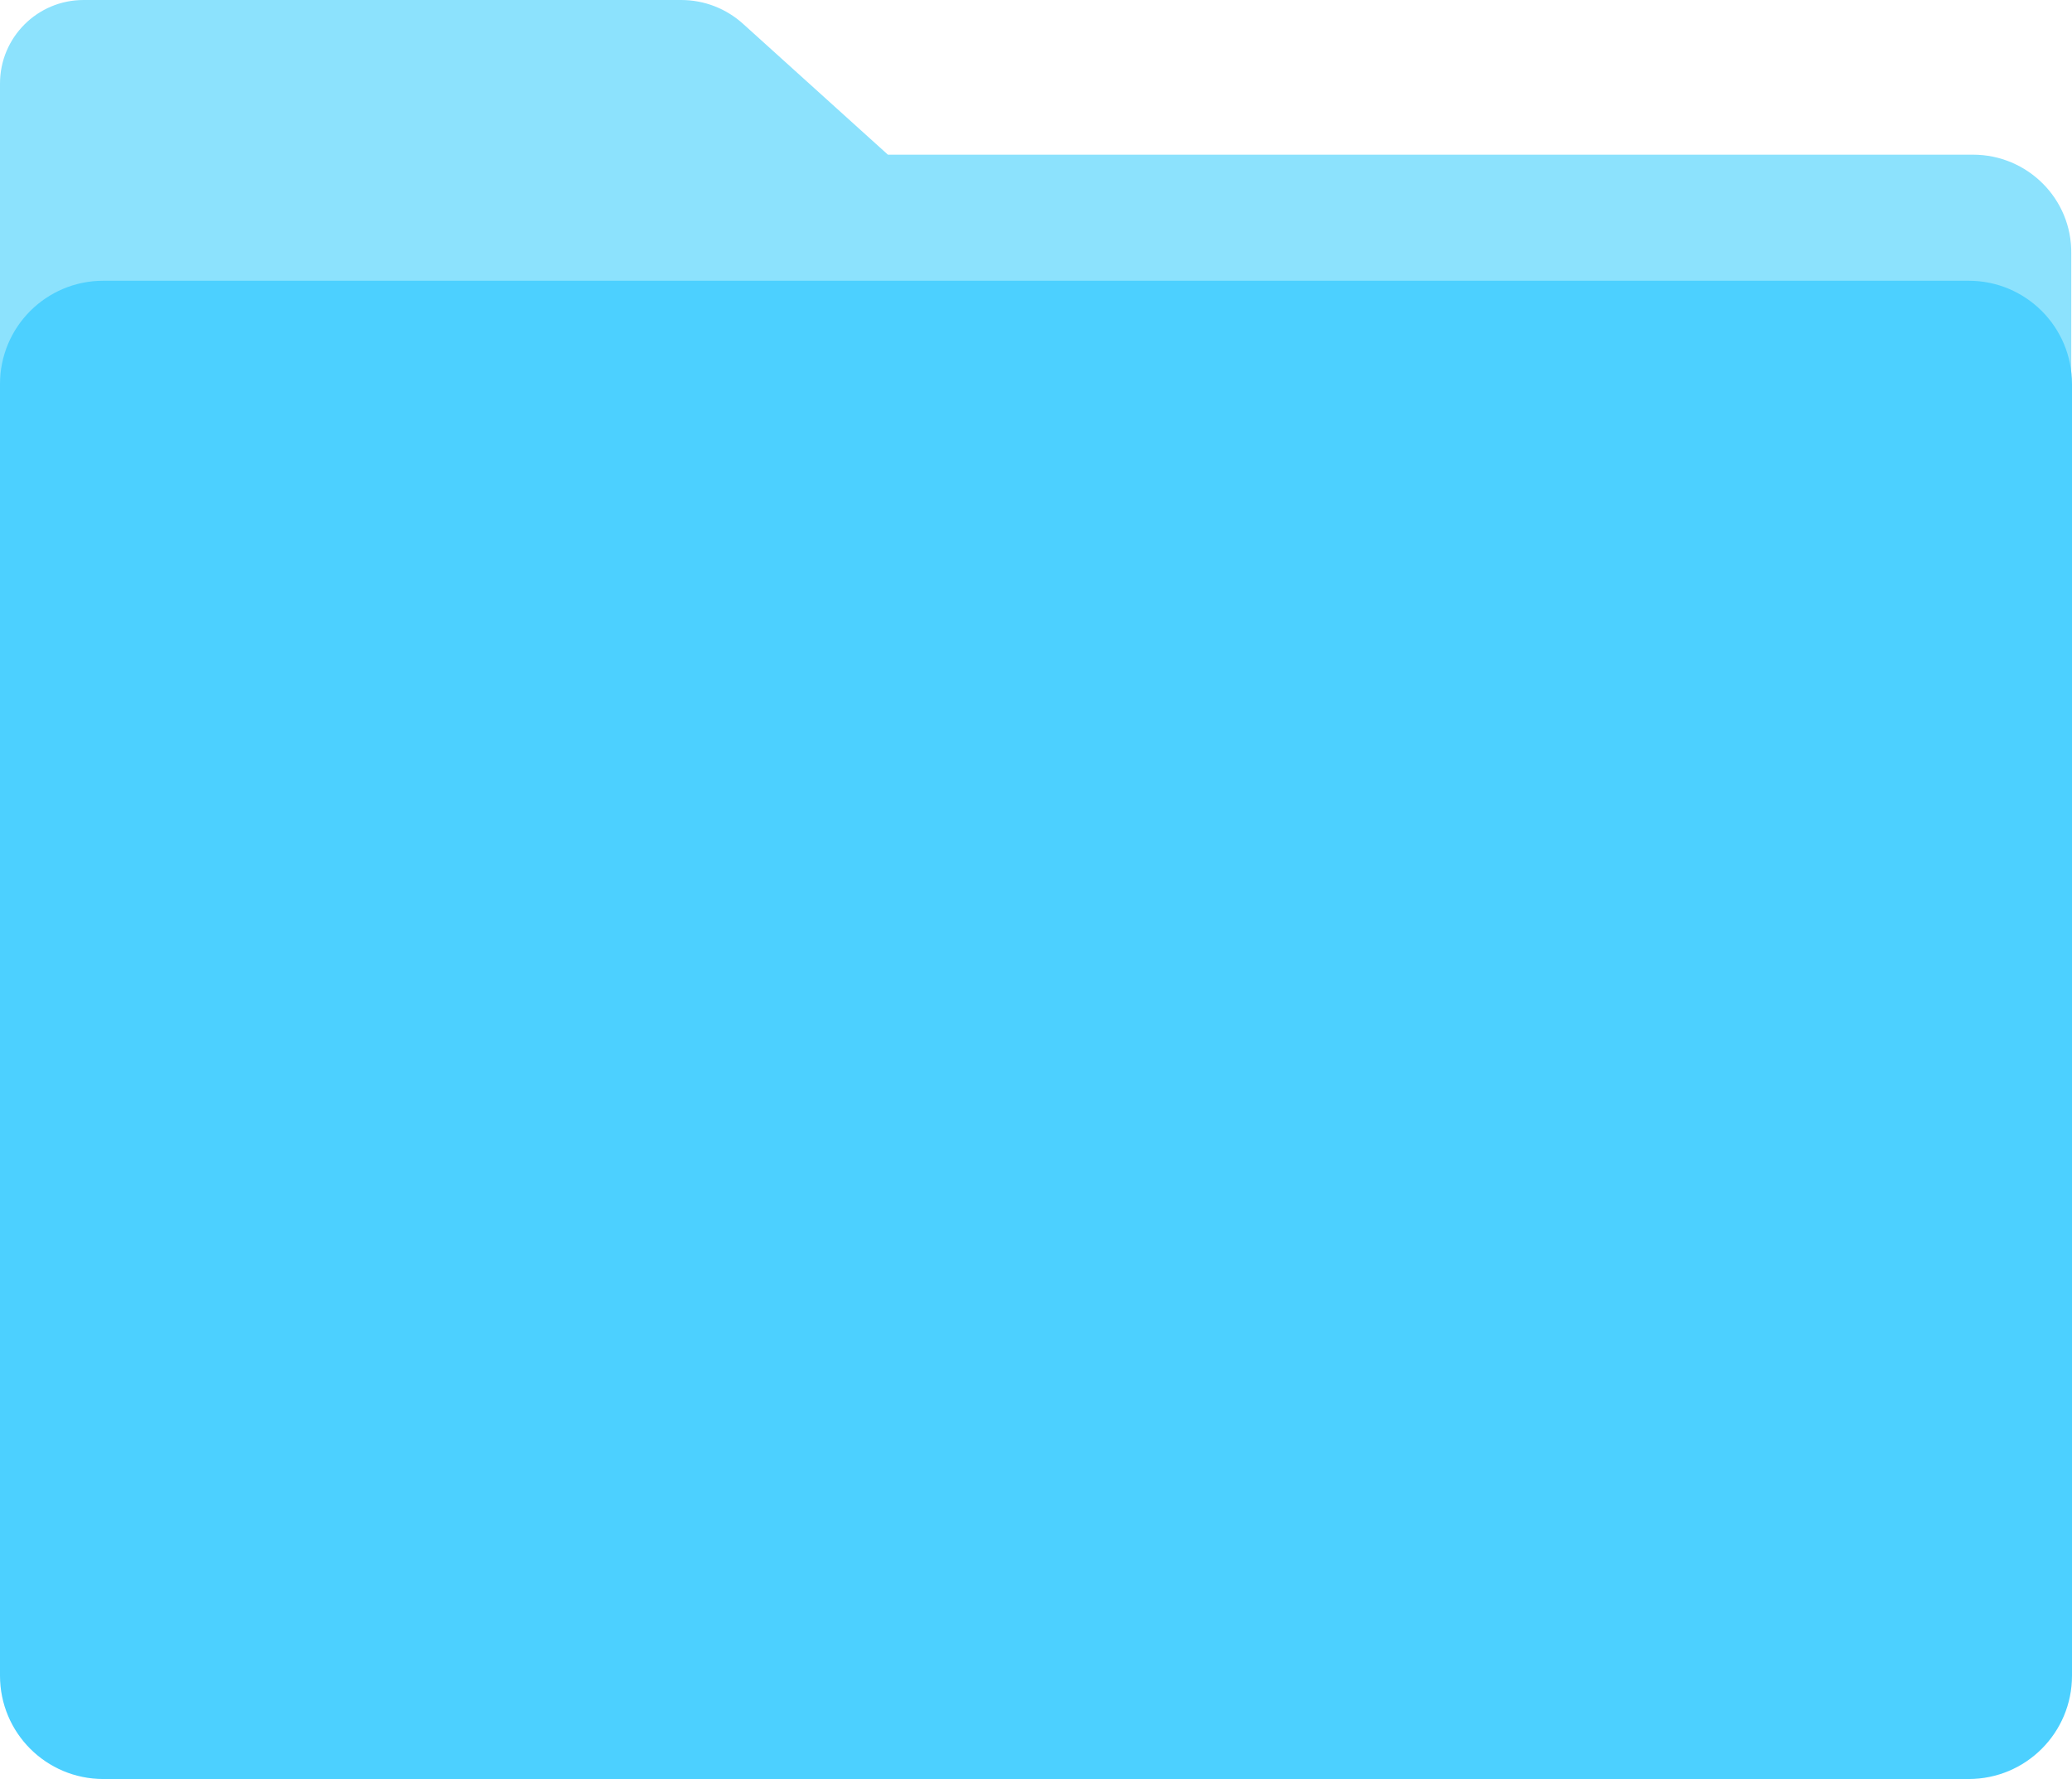 <?xml version="1.0" encoding="UTF-8"?>
<svg id="Layer_2" data-name="Layer 2" xmlns="http://www.w3.org/2000/svg" viewBox="0 0 282.6 242.7">
  <defs>
    <style>
      .cls-1 {
        fill: #8ce2fd;
      }

      .cls-2 {
        fill: #4cd0ff;
      }
    </style>
  </defs>
  <g id="Layer_2-2" data-name="Layer 2">
    <path class="cls-1" d="M269.1,21.1H121.1L101.4,3.3c-2.3-2.1-5.3-3.3-8.5-3.3H11.4C5.1,0,0,5.1,0,11.4v188.5c0,.8.2,1.6.6,2.2,2.8,13.3,14.5,23.3,28.6,23.3h224.1c14.1,0,25.9-10,28.6-23.3.4-.7.6-1.4.6-2.2V34.6c.1-7.5-6-13.5-13.4-13.5Z"/>
    <path class="cls-2" d="M268.5,242.7H14.1c-7.8,0-14.1-6.3-14.1-14.1V52.4c0-7.8,6.3-14.1,14.1-14.1h254.4c7.8,0,14.1,6.3,14.1,14.1v176.2c0,7.8-6.3,14.1-14.1,14.1h0Z"/>
  </g>
</svg>